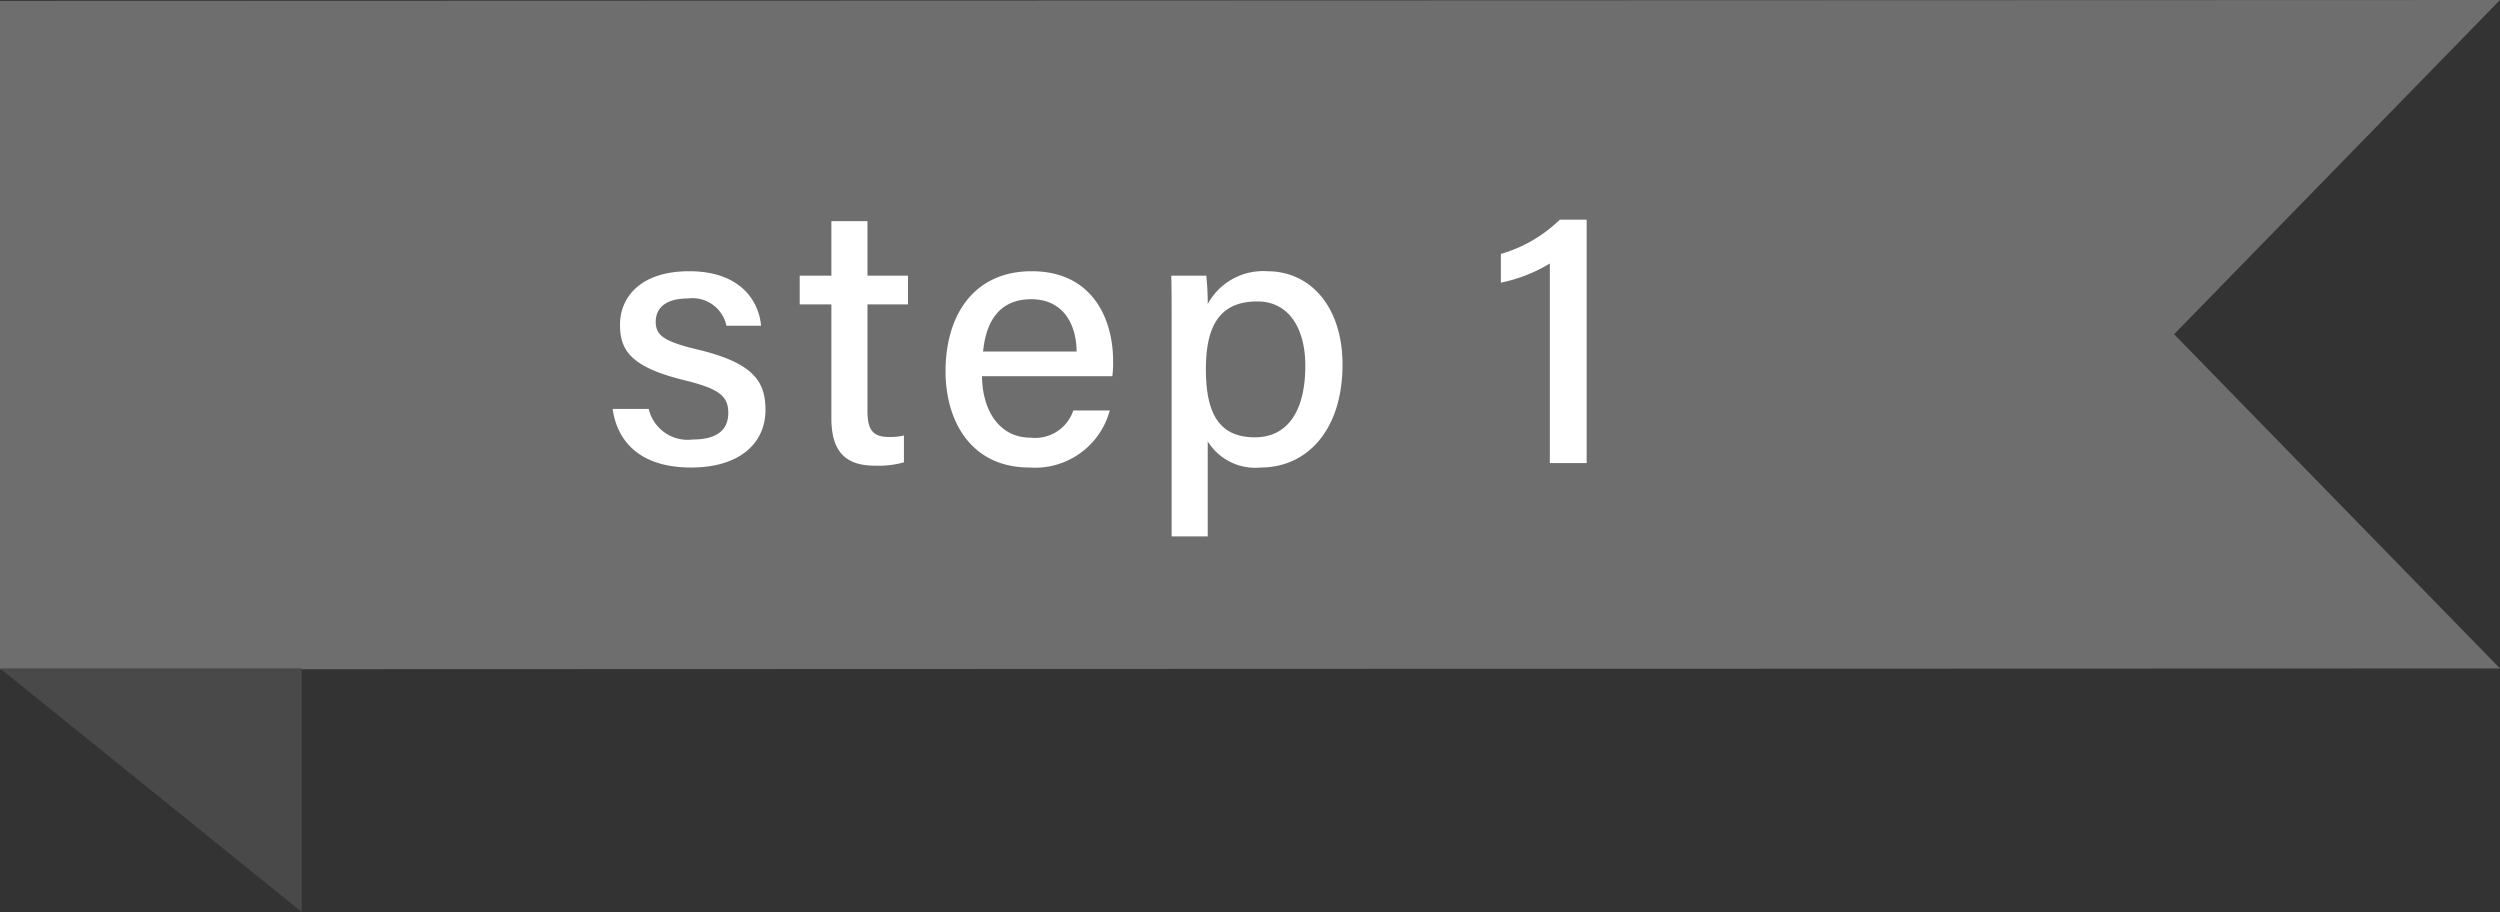 <svg xmlns="http://www.w3.org/2000/svg" width="135.777" height="49.533" viewBox="0 0 135.777 49.533"><rect x="0" y="0" width="135.777" height="49.533" fill="#333333" stroke="none"/><g transform="translate(-343.992 -6229)"><path d="M1248.067,332.137l135.777-.046-17.7-18.152,17.7-18.152-135.777.046Z" transform="translate(-904.075 5933.213)" fill="#6e6e6e"/><path d="M10889.38,6251.3v13.23l-16.387-13.23Z" transform="translate(-10529 14)" fill="#494949"/><path d="M-27.12-2.94c.26,1.82,1.54,3.18,4.26,3.18,2.66,0,4.04-1.34,4.04-3.12,0-1.5-.58-2.56-3.74-3.3-1.82-.44-2.22-.78-2.22-1.5,0-.62.4-1.26,1.74-1.26a1.886,1.886,0,0,1,2.1,1.48h1.88c-.12-1.4-1.18-2.96-3.9-2.96-2.7,0-3.76,1.46-3.76,2.9,0,1.4.58,2.32,3.58,3.04,1.84.46,2.3.86,2.3,1.76,0,.86-.54,1.44-1.94,1.44a2.172,2.172,0,0,1-2.38-1.66Zm10.16-5.68h1.72v6.18c0,1.72.68,2.58,2.36,2.58A5.186,5.186,0,0,0-11.3-.04V-1.5a3.066,3.066,0,0,1-.84.08c-.9,0-1.14-.46-1.14-1.42V-8.62h2.2v-1.56h-2.2v-2.96h-1.96v2.96h-1.72ZM.02-4.72a5.633,5.633,0,0,0,.04-.84c0-2.24-1.1-4.86-4.42-4.86-3.14,0-4.68,2.38-4.68,5.44C-9.04-2.34-7.7.24-4.48.24A4.2,4.2,0,0,0-.12-2.86H-2.1A2.187,2.187,0,0,1-4.42-1.38c-1.66,0-2.62-1.42-2.64-3.34ZM-7-6.06c.16-1.66.9-2.84,2.62-2.84,1.66,0,2.44,1.26,2.46,2.84ZM5.2,3.98V-1.18A3.035,3.035,0,0,0,8.08.24c2.46,0,4.44-1.96,4.44-5.6,0-3.1-1.72-5.06-4.08-5.06A3.425,3.425,0,0,0,5.2-8.64a14.3,14.3,0,0,0-.08-1.54H3.22c.02.8.02,1.64.02,2.48V3.98Zm5.3-9.26c0,2.42-.94,3.88-2.74,3.88-2,0-2.66-1.38-2.66-3.7,0-2.4.78-3.68,2.8-3.68C9.56-8.78,10.5-7.38,10.5-5.28ZM25.78,0V-13.22H24.32a7.6,7.6,0,0,1-3.2,1.86V-9.8a8.371,8.371,0,0,0,2.66-1.04V0Z" transform="translate(404.385 6254.151)" fill="#fff"/></g></svg>